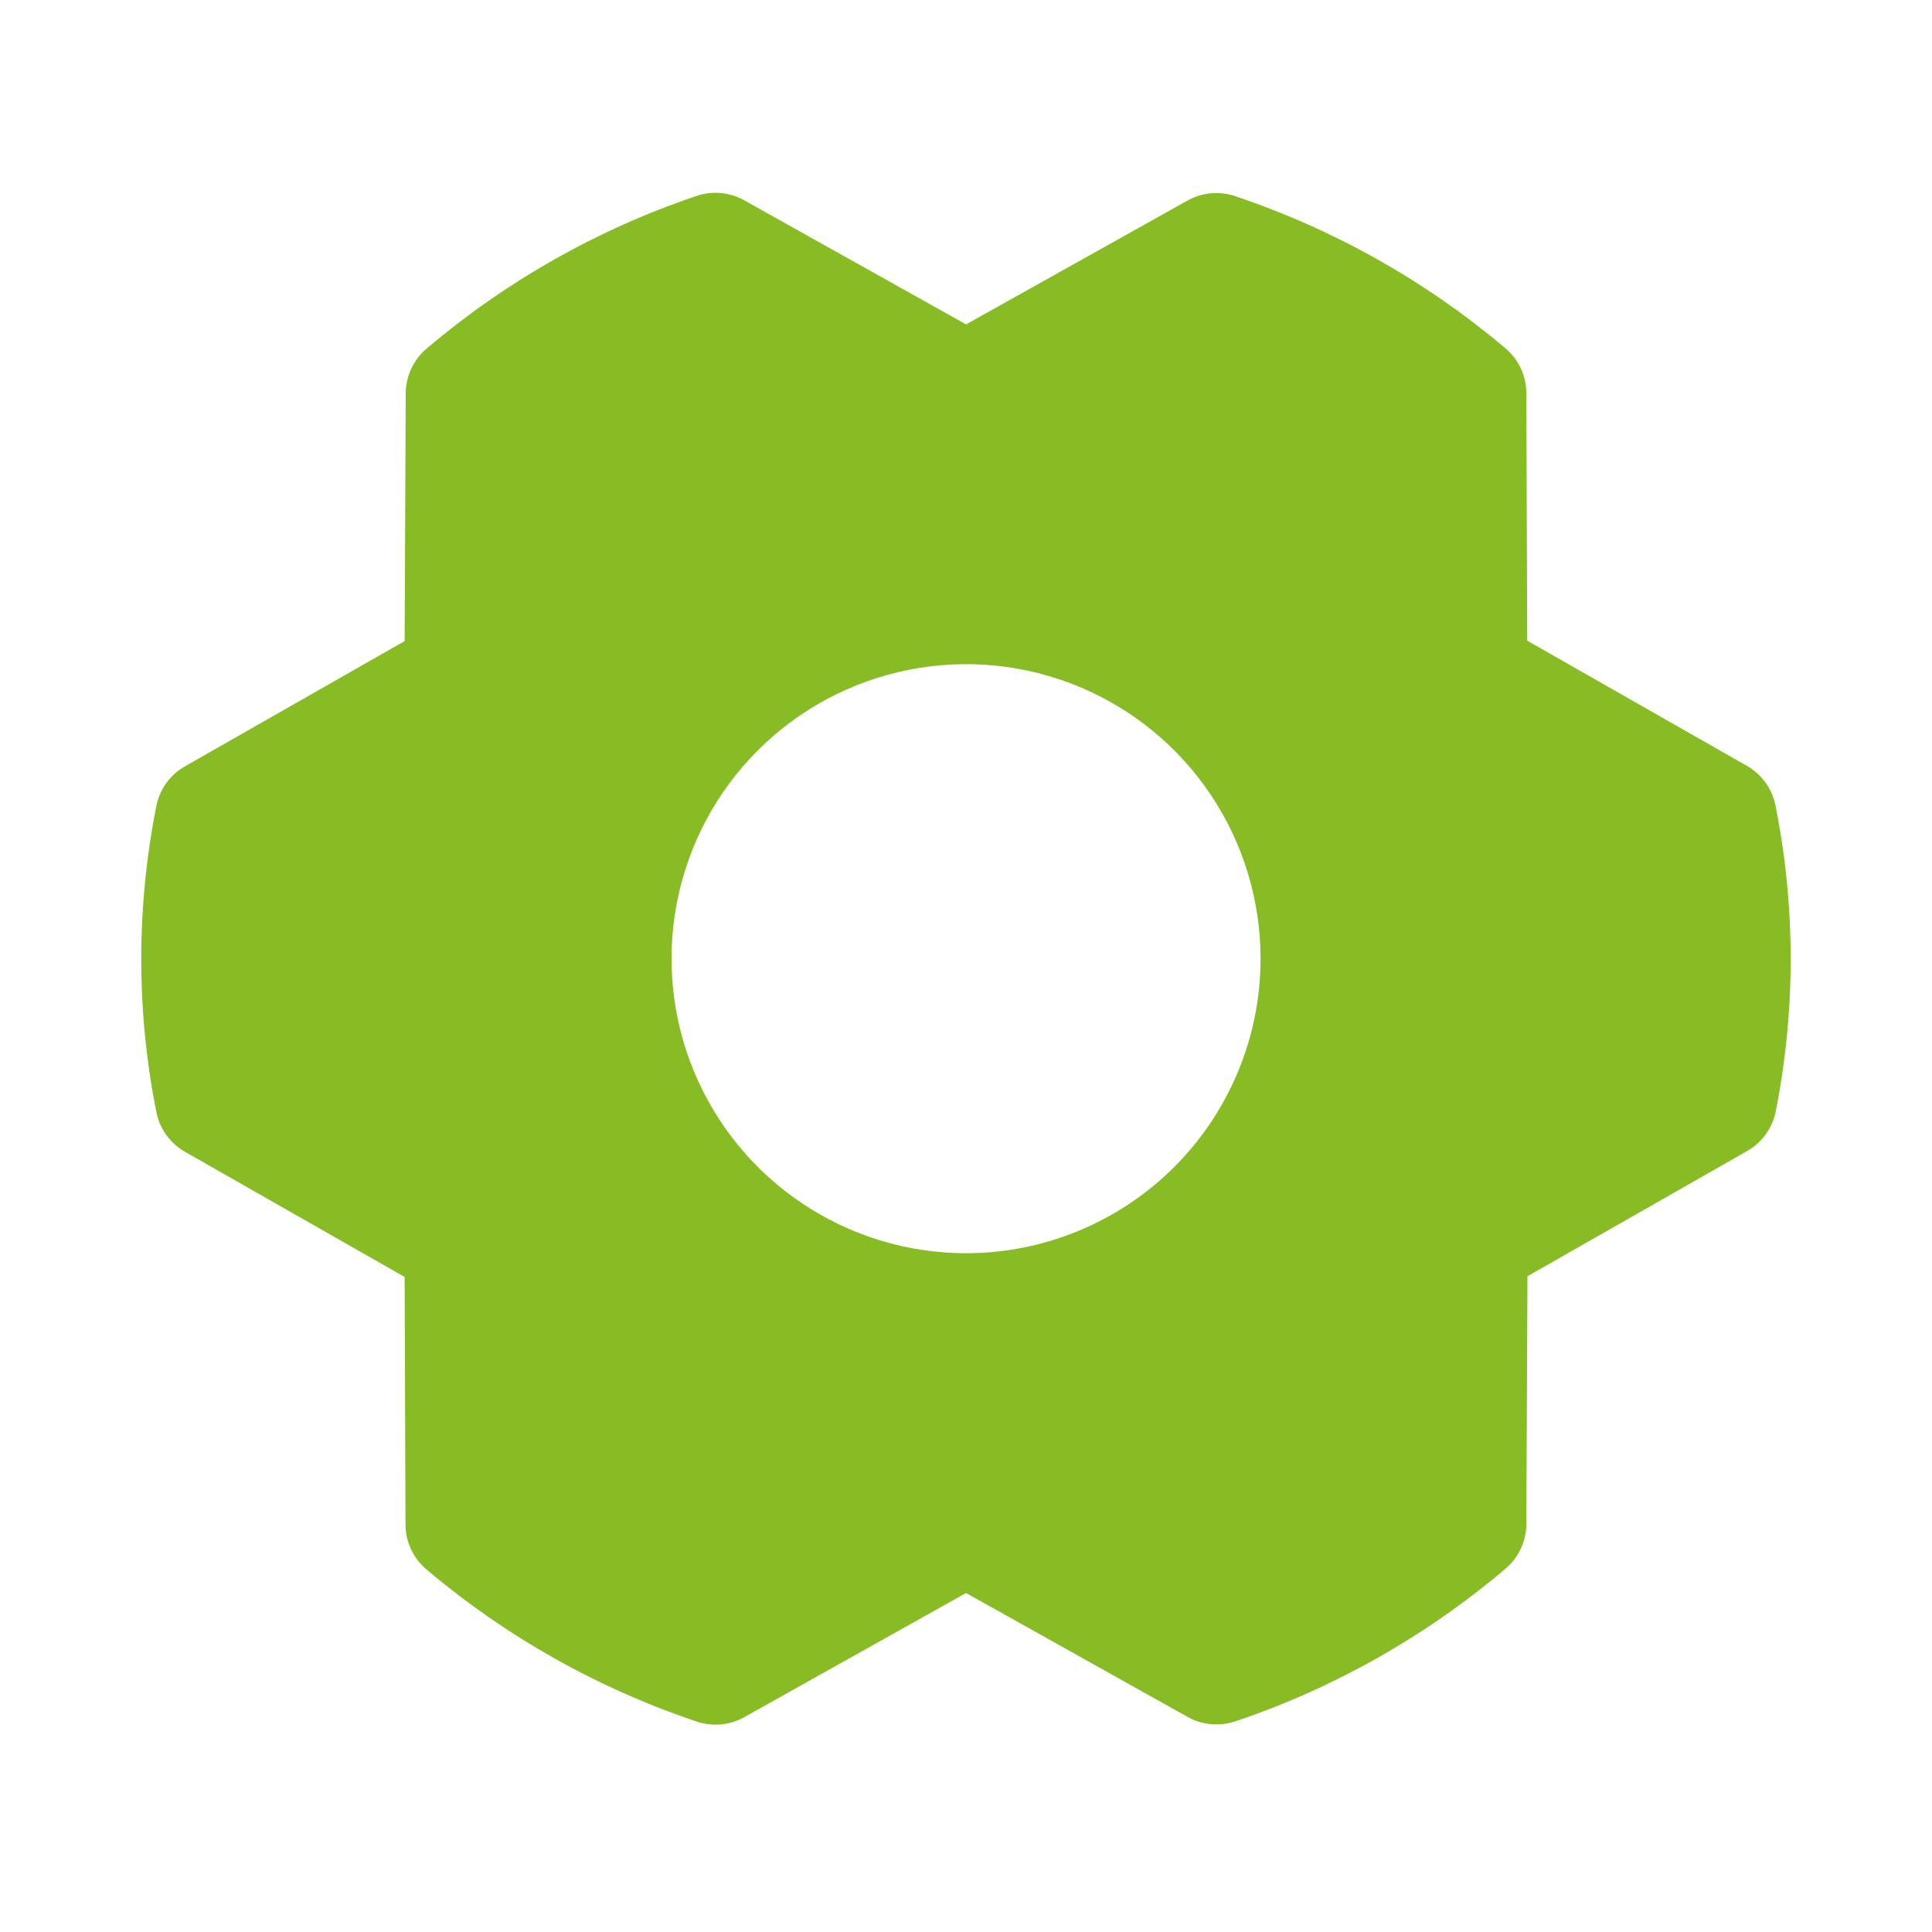 <svg xmlns="http://www.w3.org/2000/svg" width="41" height="41" viewBox="0 0 41 41" fill="none"><g clip-path="url(#clip0_2258_3759)"><path d="M37.679 17.096C37.644 16.92 37.572 16.754 37.467 16.608C37.362 16.462 37.227 16.341 37.071 16.252L32.41 13.596L32.391 8.343C32.391 8.162 32.351 7.983 32.275 7.819C32.198 7.655 32.087 7.51 31.949 7.393C30.259 5.963 28.311 4.867 26.212 4.163C26.046 4.107 25.871 4.087 25.697 4.102C25.523 4.118 25.355 4.17 25.202 4.255L20.501 6.884L15.794 4.251C15.642 4.165 15.473 4.113 15.299 4.097C15.125 4.08 14.949 4.101 14.784 4.157C12.685 4.865 10.74 5.965 9.052 7.399C8.914 7.516 8.804 7.661 8.727 7.825C8.651 7.989 8.611 8.167 8.61 8.348L8.587 13.605L3.926 16.262C3.77 16.351 3.635 16.472 3.53 16.617C3.425 16.763 3.353 16.929 3.318 17.105C2.891 19.249 2.891 21.456 3.318 23.599C3.353 23.775 3.425 23.942 3.53 24.087C3.635 24.233 3.77 24.354 3.926 24.443L8.587 27.099L8.605 32.354C8.606 32.535 8.646 32.714 8.722 32.877C8.799 33.041 8.91 33.187 9.048 33.304C10.738 34.734 12.685 35.83 14.785 36.534C14.95 36.59 15.126 36.61 15.3 36.594C15.473 36.578 15.642 36.526 15.794 36.441L20.501 33.806L25.207 36.438C25.393 36.542 25.603 36.596 25.816 36.594C25.953 36.594 26.088 36.572 26.218 36.529C28.316 35.821 30.261 34.722 31.949 33.29C32.087 33.173 32.198 33.028 32.274 32.864C32.351 32.7 32.391 32.522 32.391 32.341L32.415 27.084L37.076 24.427C37.232 24.339 37.367 24.217 37.472 24.072C37.577 23.926 37.649 23.76 37.684 23.584C38.108 21.442 38.106 19.237 37.679 17.096ZM20.501 26.595C19.265 26.595 18.056 26.228 17.029 25.541C16.001 24.855 15.2 23.878 14.726 22.736C14.254 21.594 14.13 20.338 14.371 19.125C14.612 17.913 15.207 16.799 16.081 15.925C16.955 15.051 18.069 14.456 19.282 14.215C20.494 13.973 21.75 14.097 22.893 14.57C24.035 15.043 25.011 15.844 25.698 16.872C26.384 17.9 26.751 19.108 26.751 20.345C26.751 22.002 26.092 23.592 24.92 24.764C23.748 25.936 22.158 26.595 20.501 26.595Z" fill="#87BC25"></path></g><defs><clipPath id="clip0_2258_3759"><rect width="40" height="40" fill="white" transform="translate(0.5 0.345)"></rect></clipPath></defs></svg>